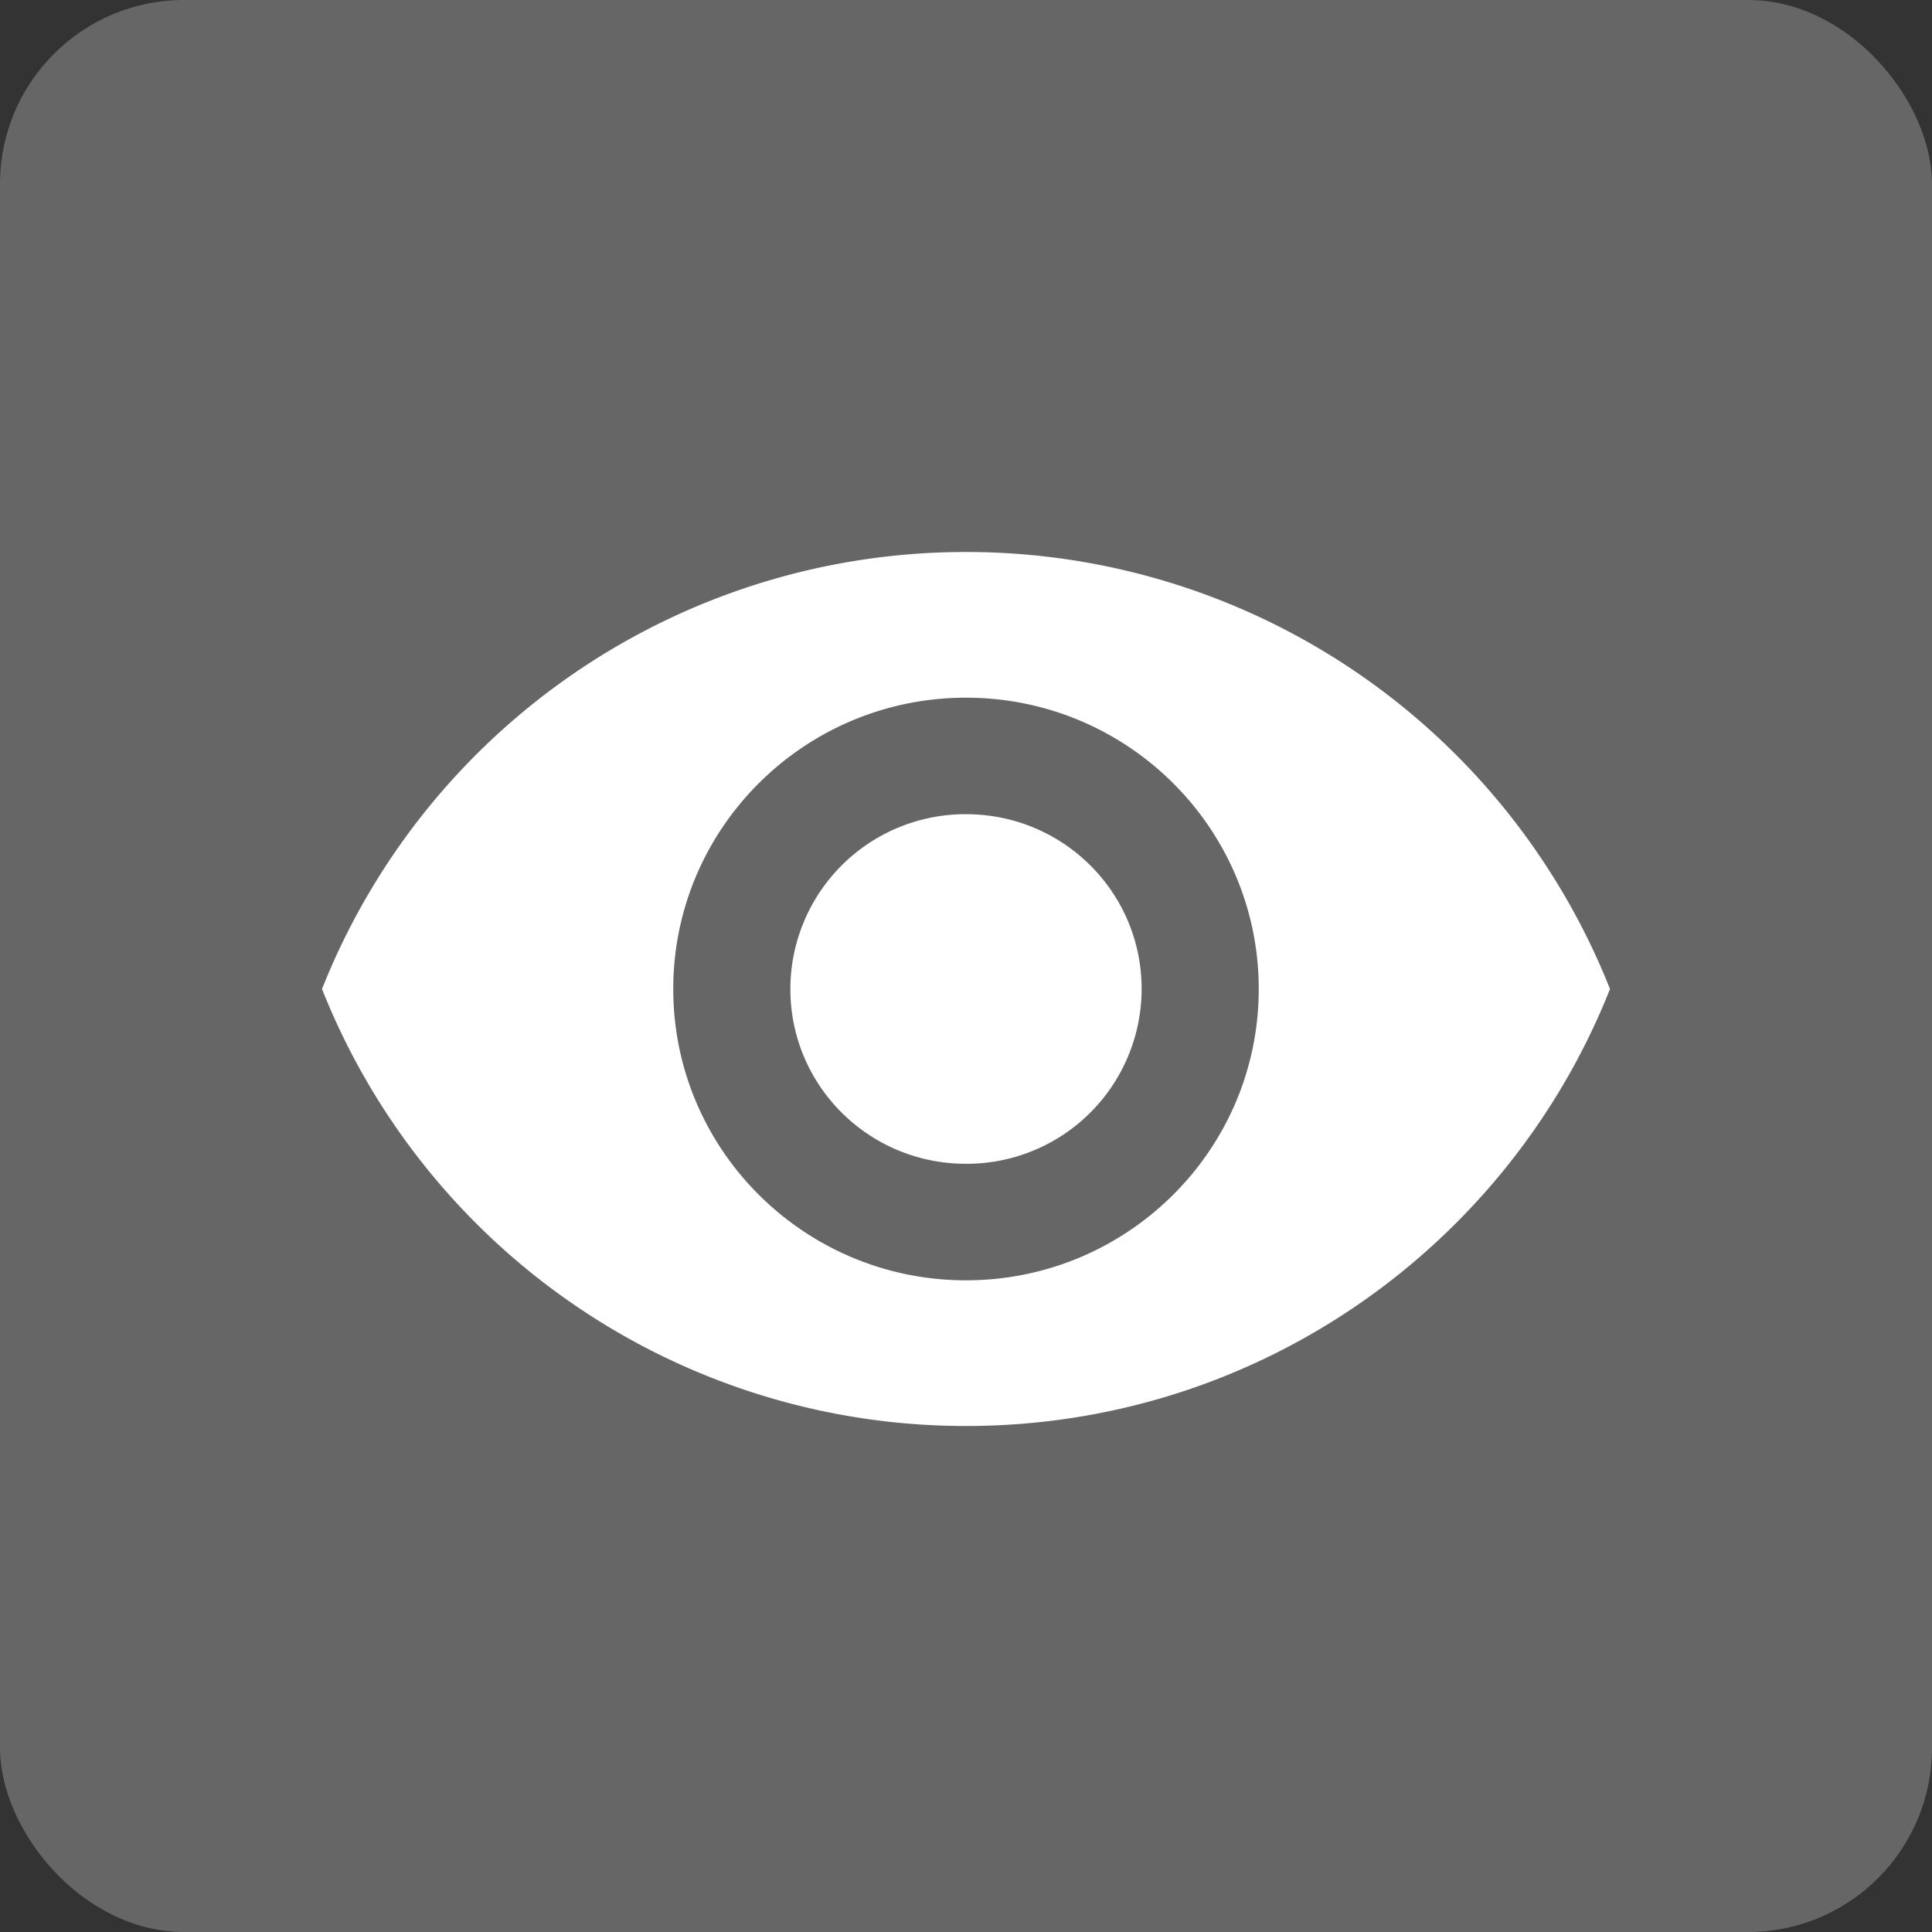 <svg xmlns="http://www.w3.org/2000/svg" width="42" height="42" fill="none"><rect width="100%" height="100%" fill="#333333" stroke="none"/><rect width="42" height="42" fill="#fff" opacity=".25" rx="4"/><path fill="#fff" d="M21 12a15.051 15.051 0 0 0-14 9.5A15.051 15.051 0 0 0 21 31c6.364 0 11.798-3.94 14-9.5A15.051 15.051 0 0 0 21 12Zm0 15.833c-3.513 0-6.364-2.837-6.364-6.333s2.851-6.333 6.364-6.333 6.364 2.837 6.364 6.333-2.851 6.333-6.364 6.333ZM21 17.7a3.804 3.804 0 0 0-3.818 3.8c0 2.103 1.705 3.8 3.818 3.8a3.804 3.804 0 0 0 3.818-3.8c0-2.103-1.705-3.8-3.818-3.8Z"/></svg>